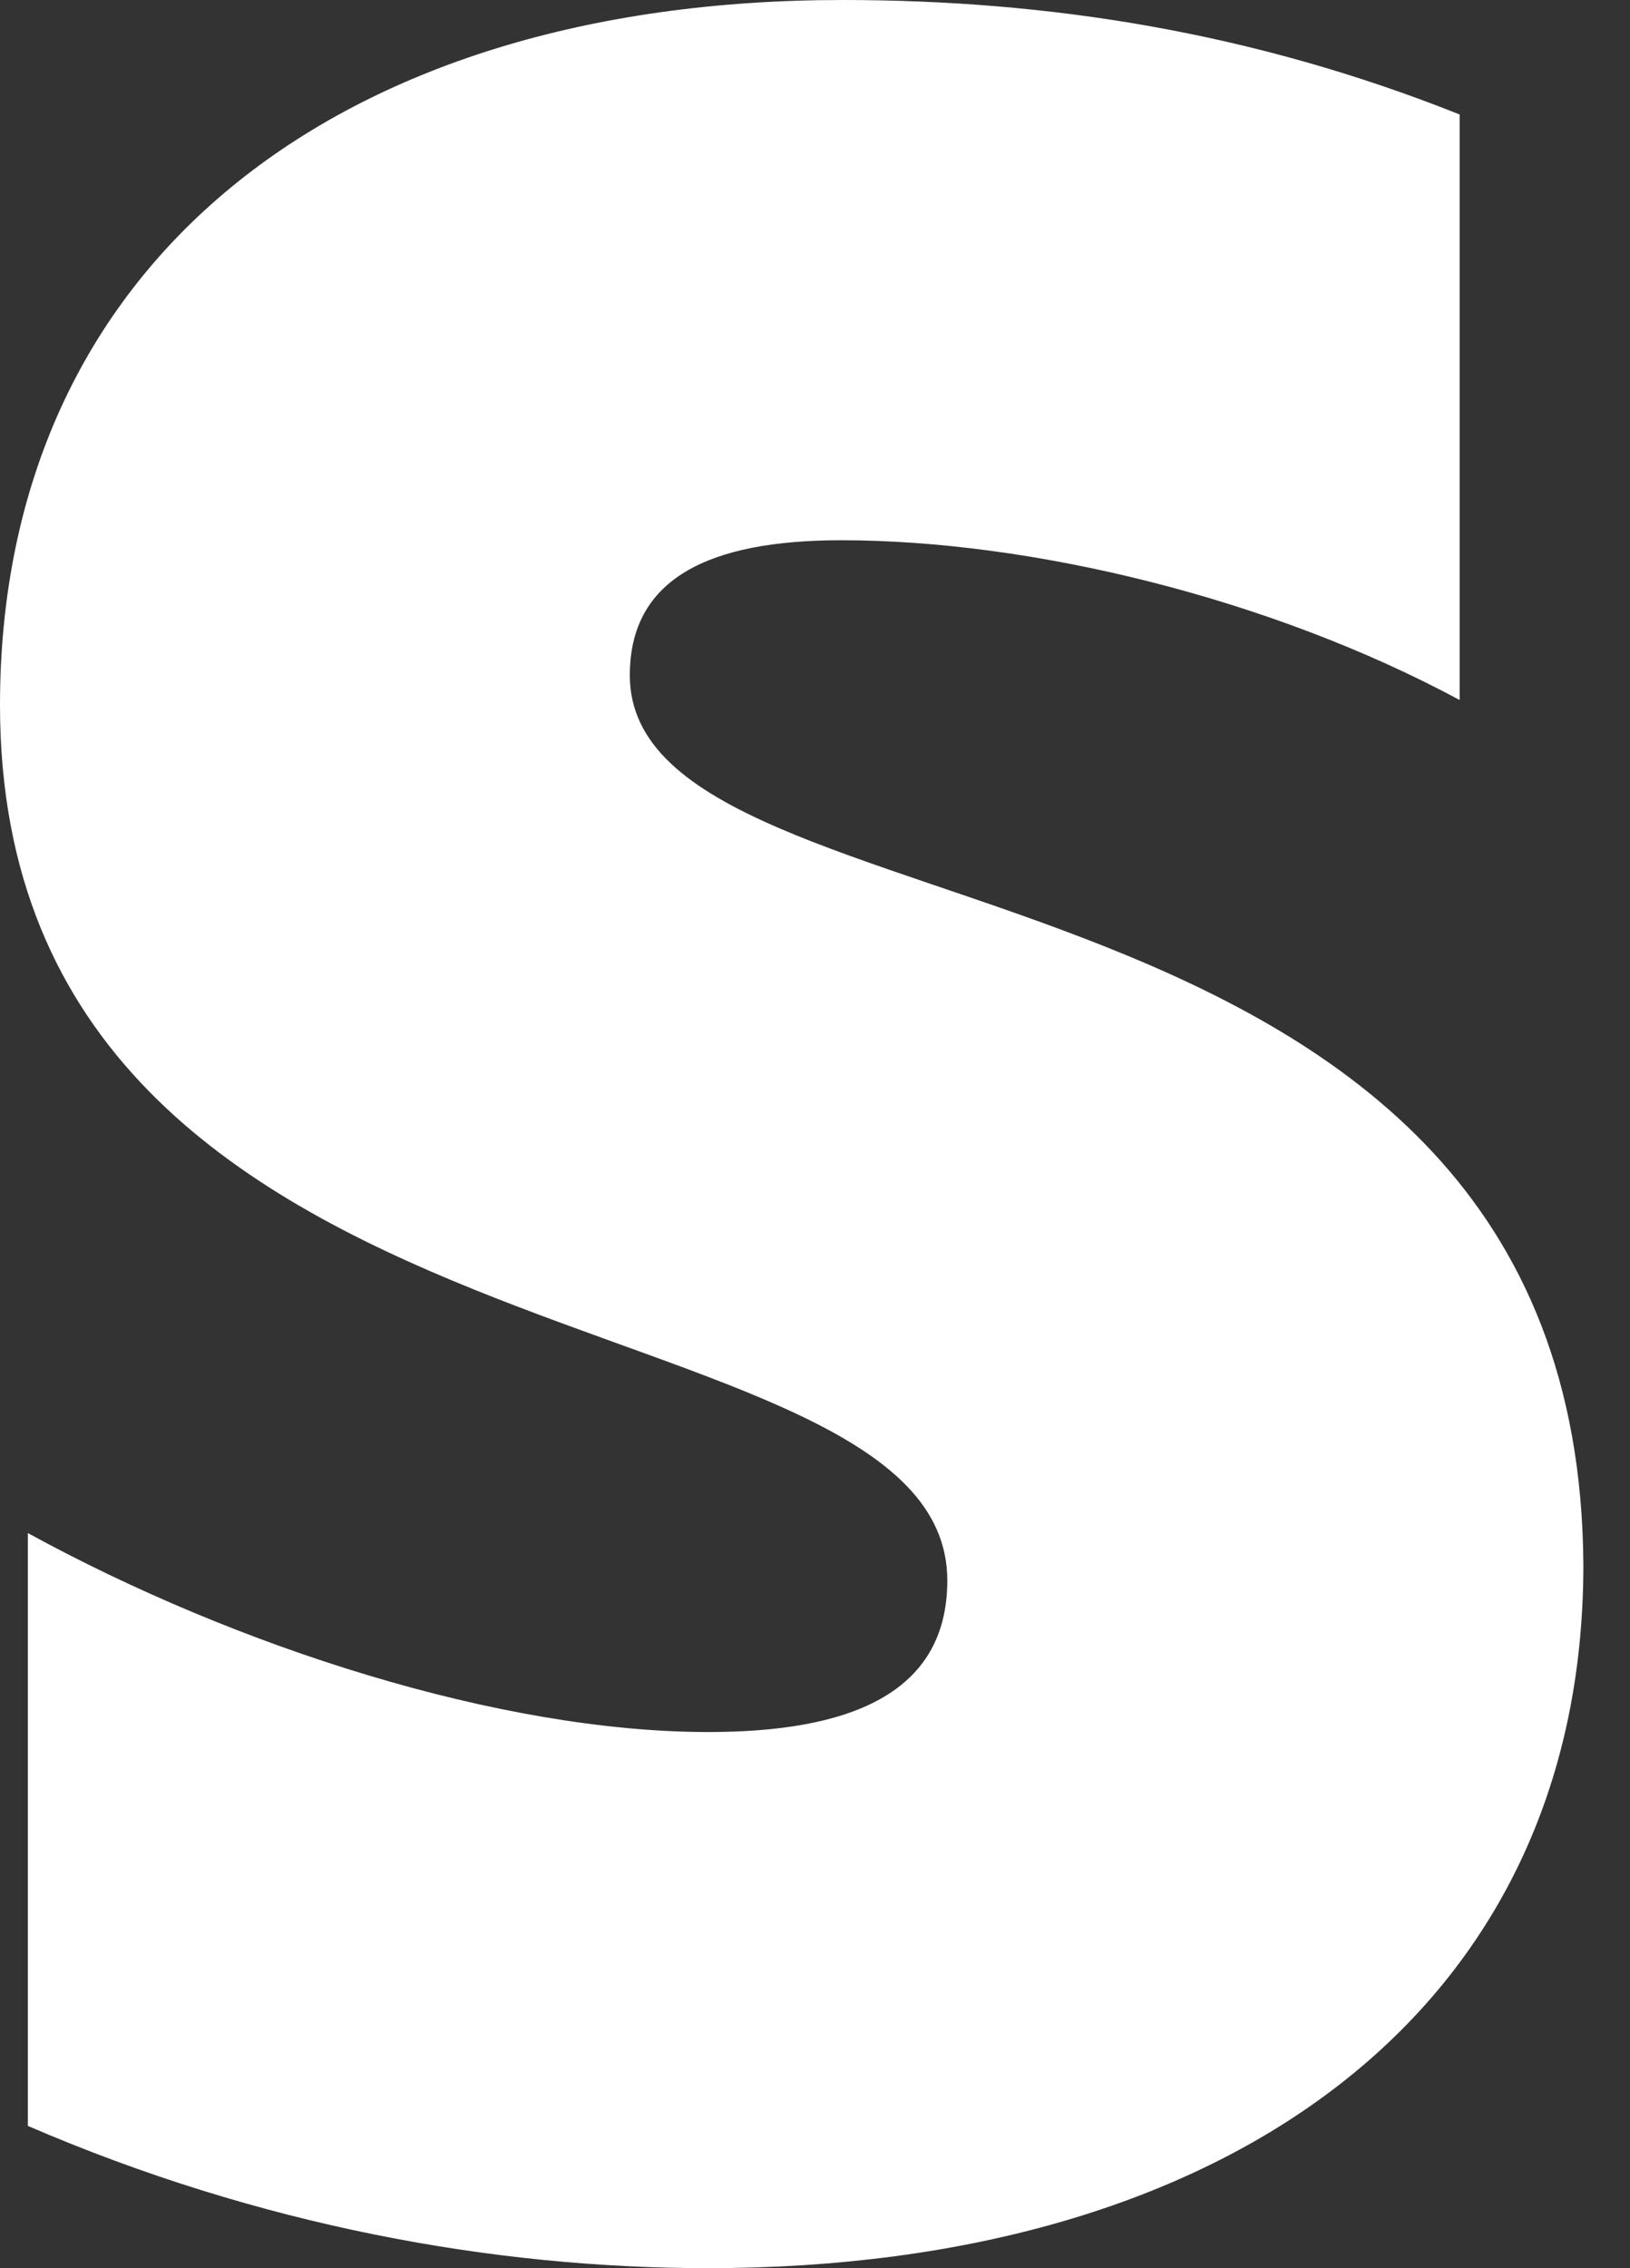 <svg width="23" height="32" viewBox="0 0 23 32" fill="none" xmlns="http://www.w3.org/2000/svg">
<rect x="0" y="0" width="23" height="32" fill="#333333" stroke="none"/>
<path fill-rule="evenodd" clip-rule="evenodd" d="M8.887 9.527C8.887 8.16 10.007 7.622 11.869 7.622C14.546 7.622 17.92 8.436 20.596 9.876V1.615C17.673 0.451 14.793 0 11.884 0C4.742 0 0 3.724 0 9.949C0 19.651 13.367 18.109 13.367 22.298C13.367 23.913 11.956 24.436 9.993 24.436C7.069 24.436 3.345 23.244 0.393 21.629V29.993C3.665 31.404 6.967 32 9.993 32C17.309 32 22.342 28.378 22.342 22.08C22.284 11.607 8.887 13.469 8.887 9.527Z" fill="white"/>
</svg>
